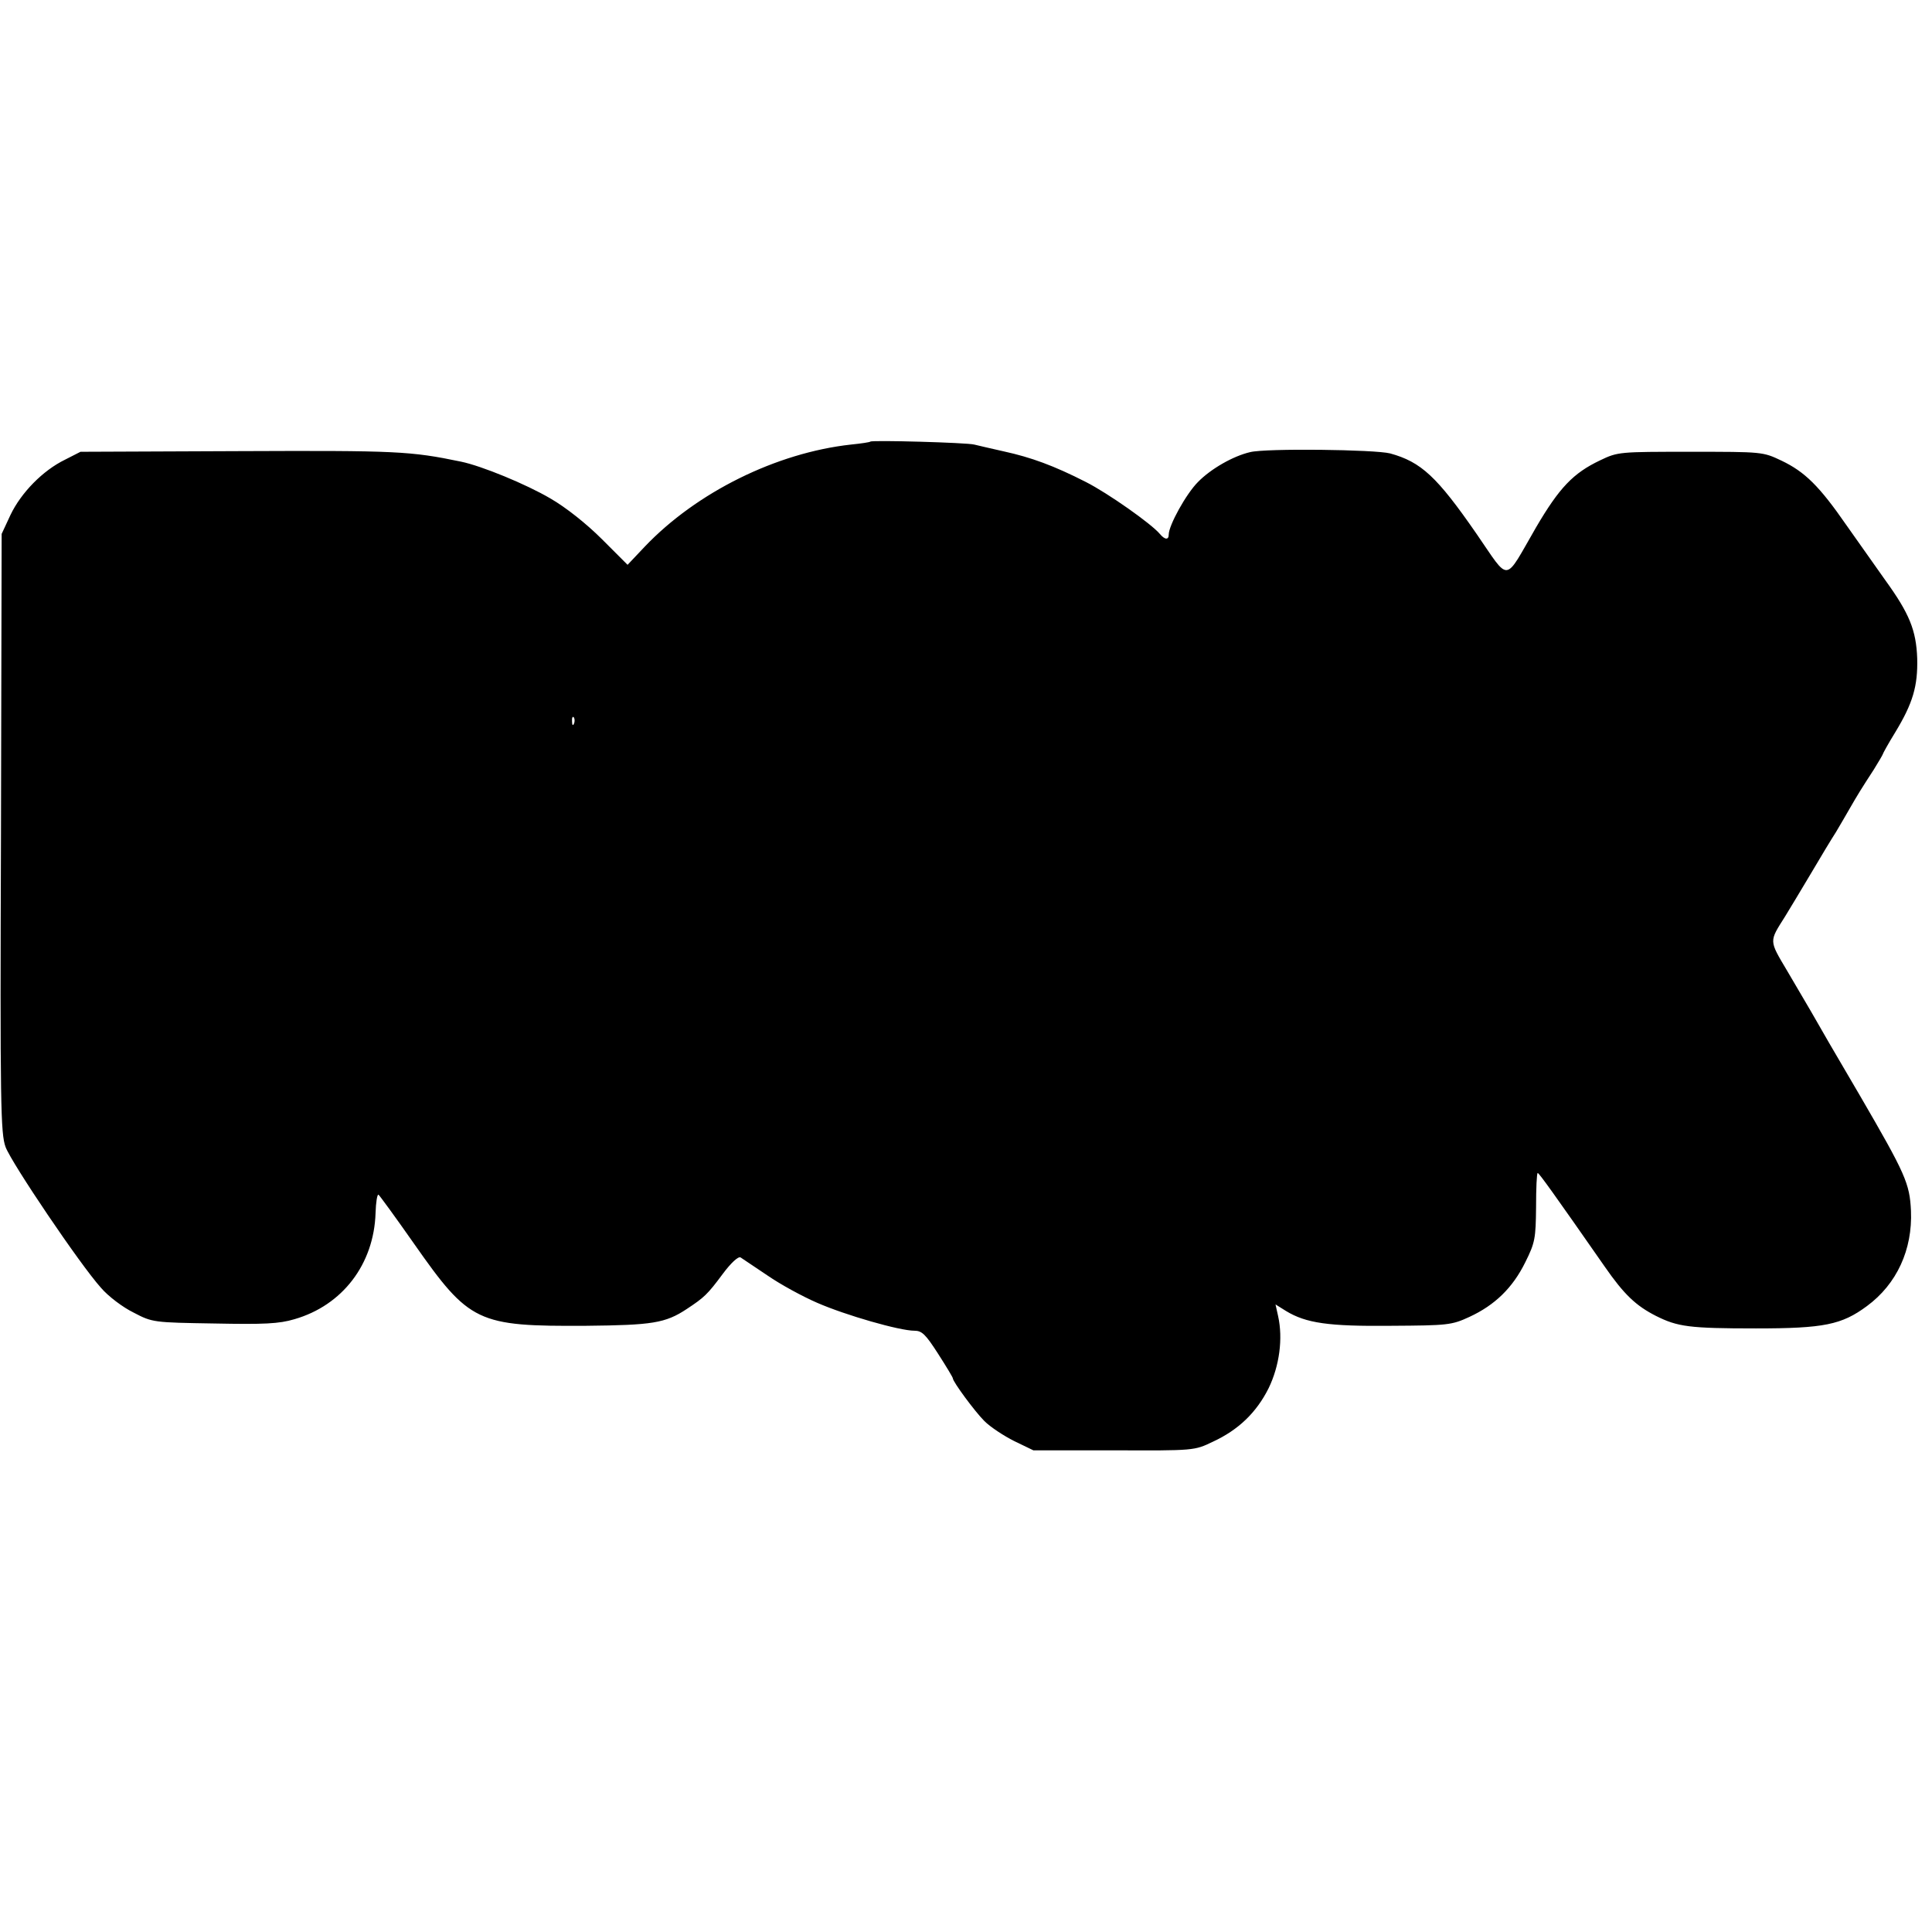 <?xml version="1.0" standalone="no"?>
<!DOCTYPE svg PUBLIC "-//W3C//DTD SVG 20010904//EN"
 "http://www.w3.org/TR/2001/REC-SVG-20010904/DTD/svg10.dtd">
<svg version="1.0" xmlns="http://www.w3.org/2000/svg"
 width="588pt" height="588pt" viewBox="0 0 588 588"
 preserveAspectRatio="xMidYMid meet">
<g transform="translate(0,588) scale(0.1,-0.1)"
fill="#000000" stroke="none">
<path d="M2649 4536 c-2 -2 -29 -6 -59 -9 -227 -25 -470 -145 -628 -311 l-52
-55 -78 78 c-47 47 -110 97 -157 124 -73 43 -209 99 -272 112 -154 32 -196 34
-673 32 l-485 -2 -47 -24 c-68 -33 -134 -101 -166 -168 l-27 -58 -2 -911 c-3
-830 -1 -914 14 -955 19 -50 227 -358 290 -428 22 -26 67 -60 100 -76 57 -30
61 -30 245 -33 152 -3 197 -1 244 13 146 42 242 167 247 323 1 33 5 58 9 56 3
-2 52 -69 108 -149 169 -241 192 -252 525 -250 200 2 240 8 305 51 53 35 63
44 109 106 26 35 48 55 55 51 6 -4 43 -29 82 -55 39 -27 107 -64 151 -83 87
-38 251 -85 296 -85 23 0 34 -11 72 -70 25 -39 45 -72 45 -75 0 -10 66 -100
96 -130 18 -18 59 -45 91 -61 l58 -28 245 0 c244 -1 245 -1 301 26 78 36 133
89 170 163 33 68 44 151 29 219 l-8 36 32 -20 c61 -37 129 -47 320 -45 172 1
184 2 238 27 78 36 132 89 170 166 30 60 32 73 33 168 0 57 2 104 5 104 4 0
50 -64 204 -285 59 -85 95 -119 156 -150 66 -33 101 -38 304 -38 207 0 261 11
338 68 91 67 139 172 134 290 -4 83 -16 111 -155 350 -91 155 -110 188 -150
258 -10 17 -42 72 -71 121 -57 96 -56 89 -7 167 12 20 47 77 77 128 30 51 65
109 78 129 12 20 31 53 42 72 23 40 34 58 73 118 15 24 27 45 27 46 0 2 17 33
38 67 54 89 69 141 67 225 -3 86 -24 137 -97 238 -29 41 -82 116 -118 167 -83
120 -127 163 -198 197 -57 27 -58 27 -277 27 -216 0 -221 0 -275 -26 -82 -39
-124 -83 -195 -204 -99 -171 -78 -169 -181 -20 -121 175 -169 219 -263 245
-47 12 -378 16 -426 4 -52 -12 -120 -51 -159 -91 -36 -36 -89 -132 -89 -160 0
-17 -12 -16 -27 2 -26 31 -158 124 -225 158 -98 50 -167 75 -249 93 -39 9 -80
18 -91 21 -23 6 -311 14 -316 9z m-902 -858 c-3 -8 -6 -5 -6 6 -1 11 2 17 5
13 3 -3 4 -12 1 -19z"/>
</g>
</svg>
